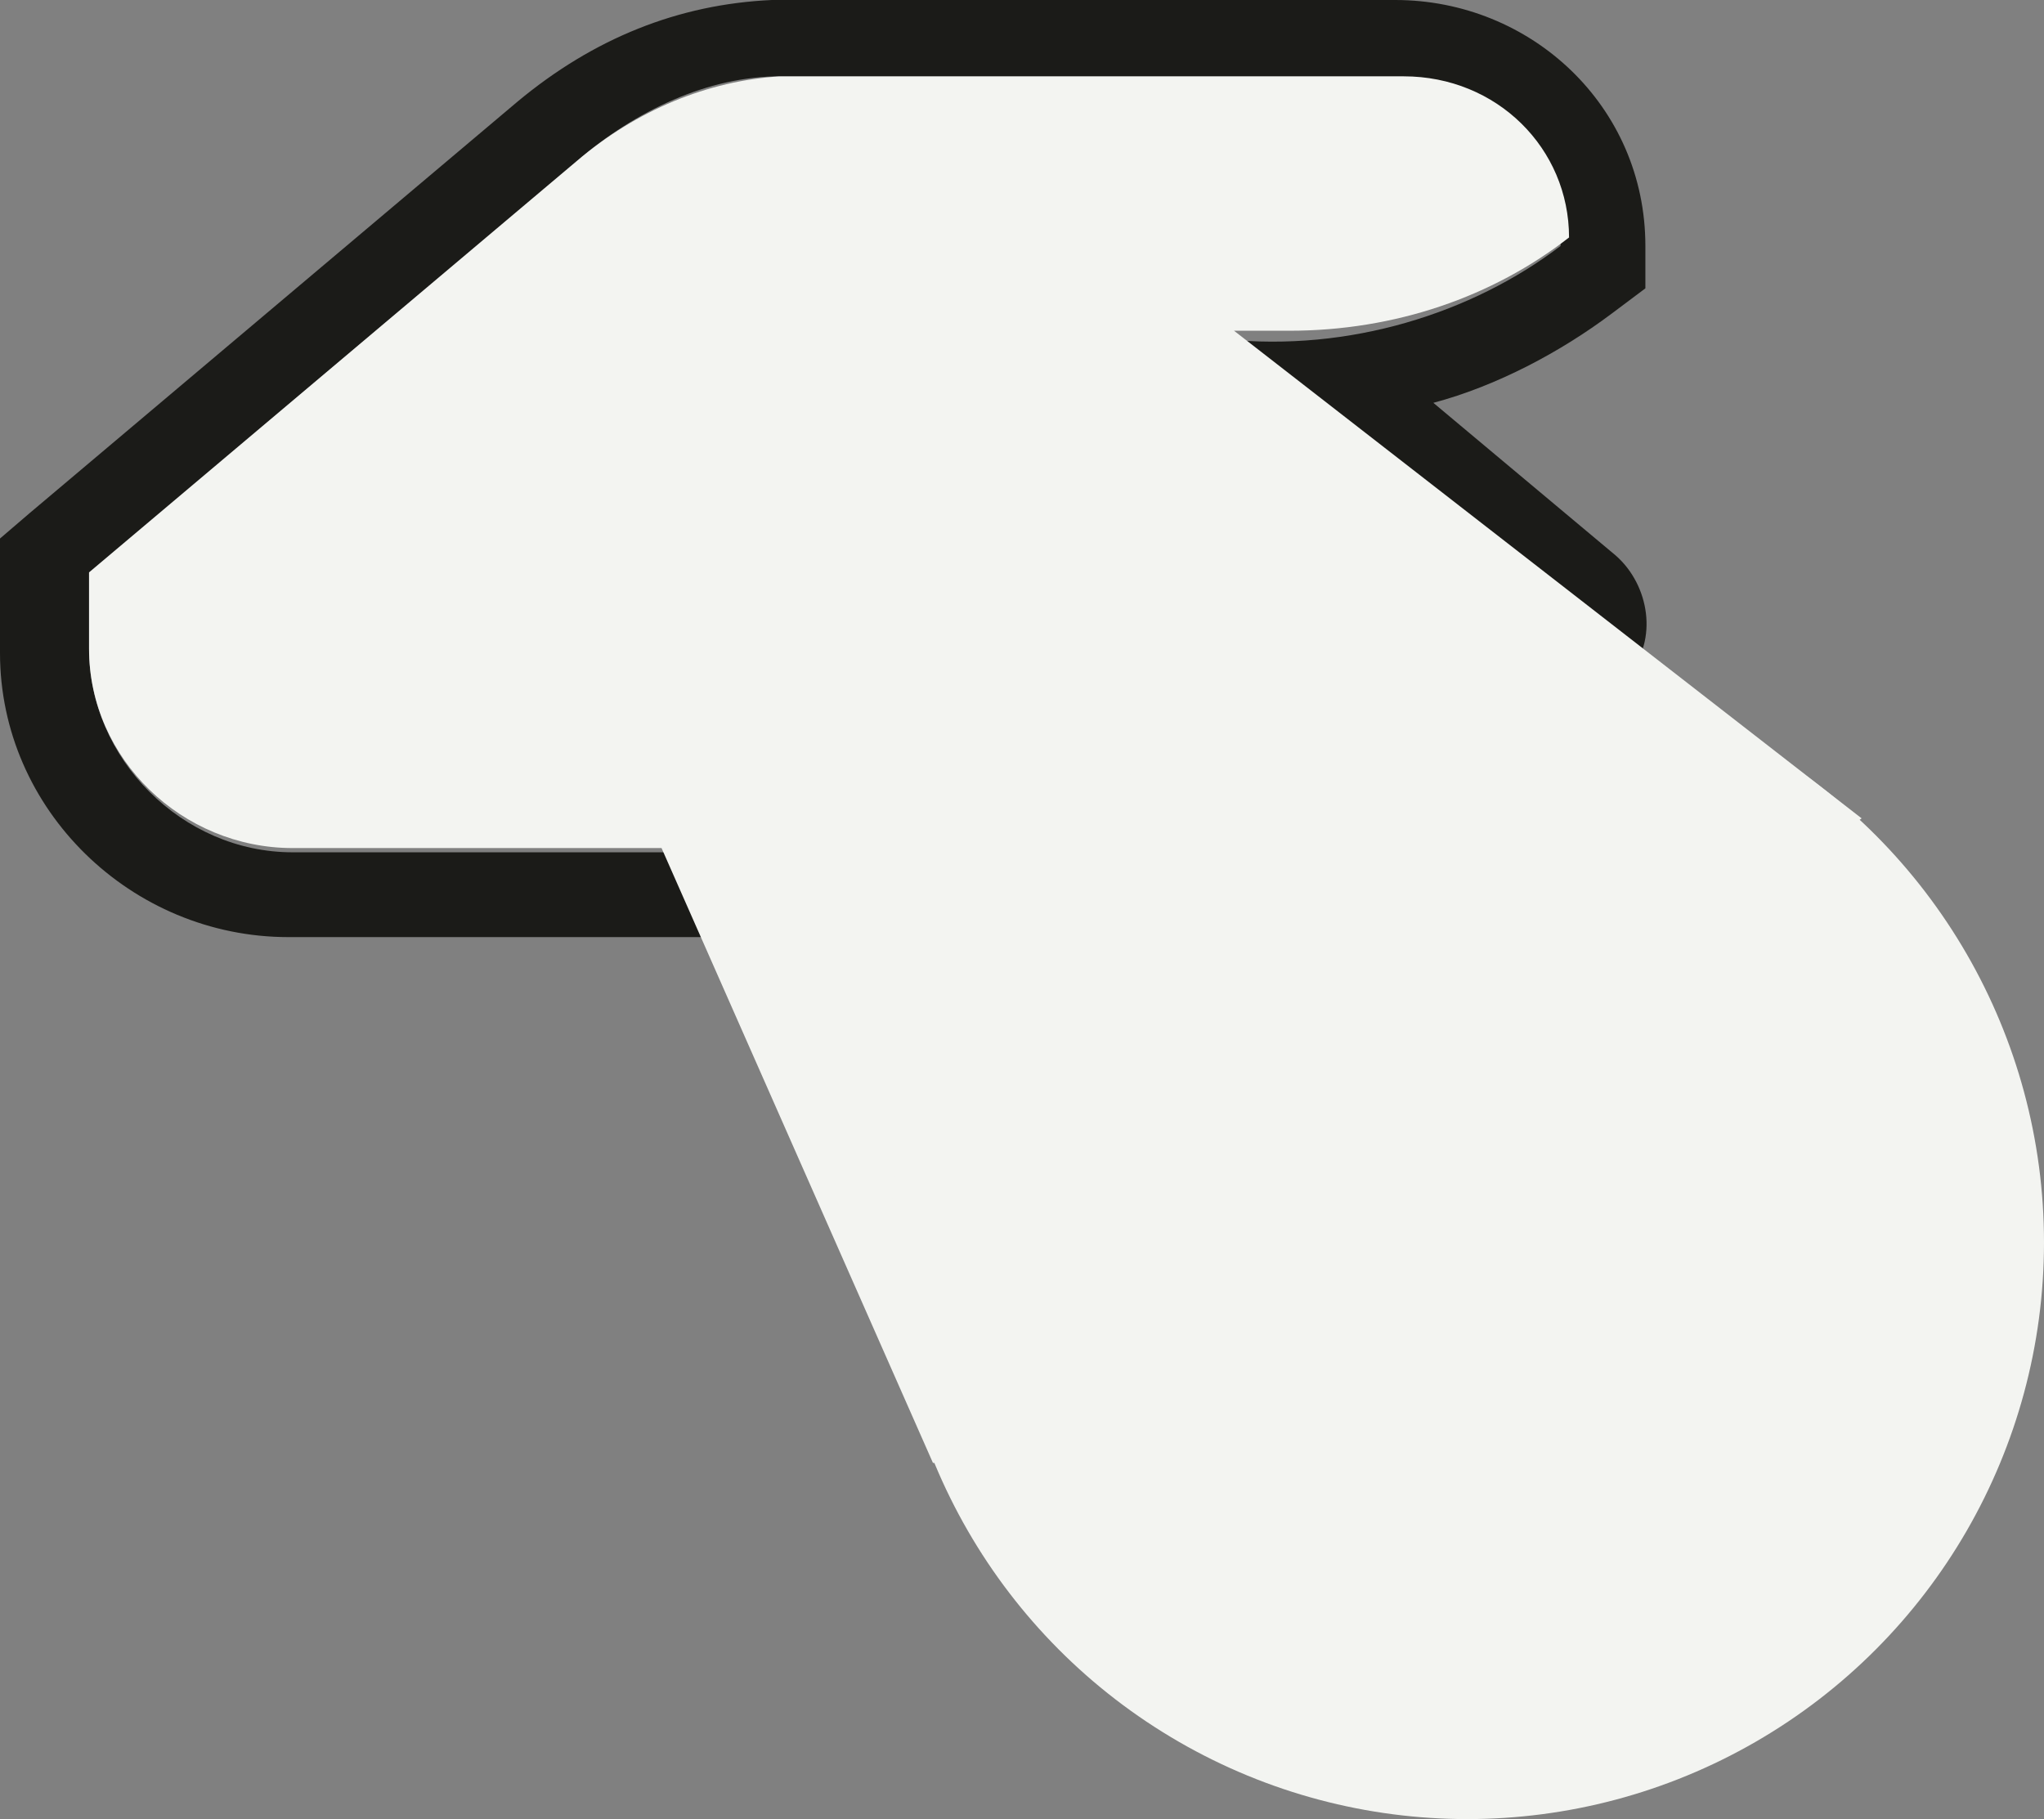 <?xml version="1.0" encoding="UTF-8"?>
<svg id="Layer_1" data-name="Layer 1" xmlns="http://www.w3.org/2000/svg" viewBox="0 0 48.2 42.9">
  <rect x="0" y="0" width="48.2" height="42.9" fill="#808080" stroke="none"/>
  <defs>
    <style>
      .cls-1 {
        fill: #f3f4f1;
      }

      .cls-2 {
        fill: #1b1b18;
      }
    </style>
  </defs>
  <path class="cls-2" d="M18.2,1.9h14.7c2.2,0,3.9,1.8,3.9,3.9-2.1,1.6-5,2.5-7.9,2.2h0l9.5,7.9h0c.7-.8.5-2.1-.3-2.8l-4.3-3.6c1.5-.4,3-1.2,4.2-2.1l.8-.6v-1C38.8,2.5,36.1,0,32.9,0h-14.7c-2.2.1-4.2.9-6,2.4L.7,12.1,0,12.7v.9s0,1.8,0,1.8c0,3.7,3.1,6.7,6.8,6.7h12.8c1.1,0,2.2-.2,3.3-.6h.4s0-1.4,0-1.4H6.9c-2.6,0-4.8-2.2-4.8-4.8v-1.8S13.6,3.8,13.6,3.8c1.4-1.2,3.1-2,4.8-2"/>
  <path class="cls-1" d="M22.1,34.5l21.8-15.2-14.8-11.5h1.3c2.5,0,4.8-.8,6.6-2.2h0c0-2.1-1.7-3.8-3.9-3.8h-14.7c-1.7.1-3.4.8-4.8,2L2.1,13.5v1.8c0,2.6,2.2,4.7,4.8,4.7h8.7s6.4,14.5,6.4,14.5h.1Z"/>
  <circle class="cls-1" cx="34.6" cy="29.3" r="13.6"/>
</svg>